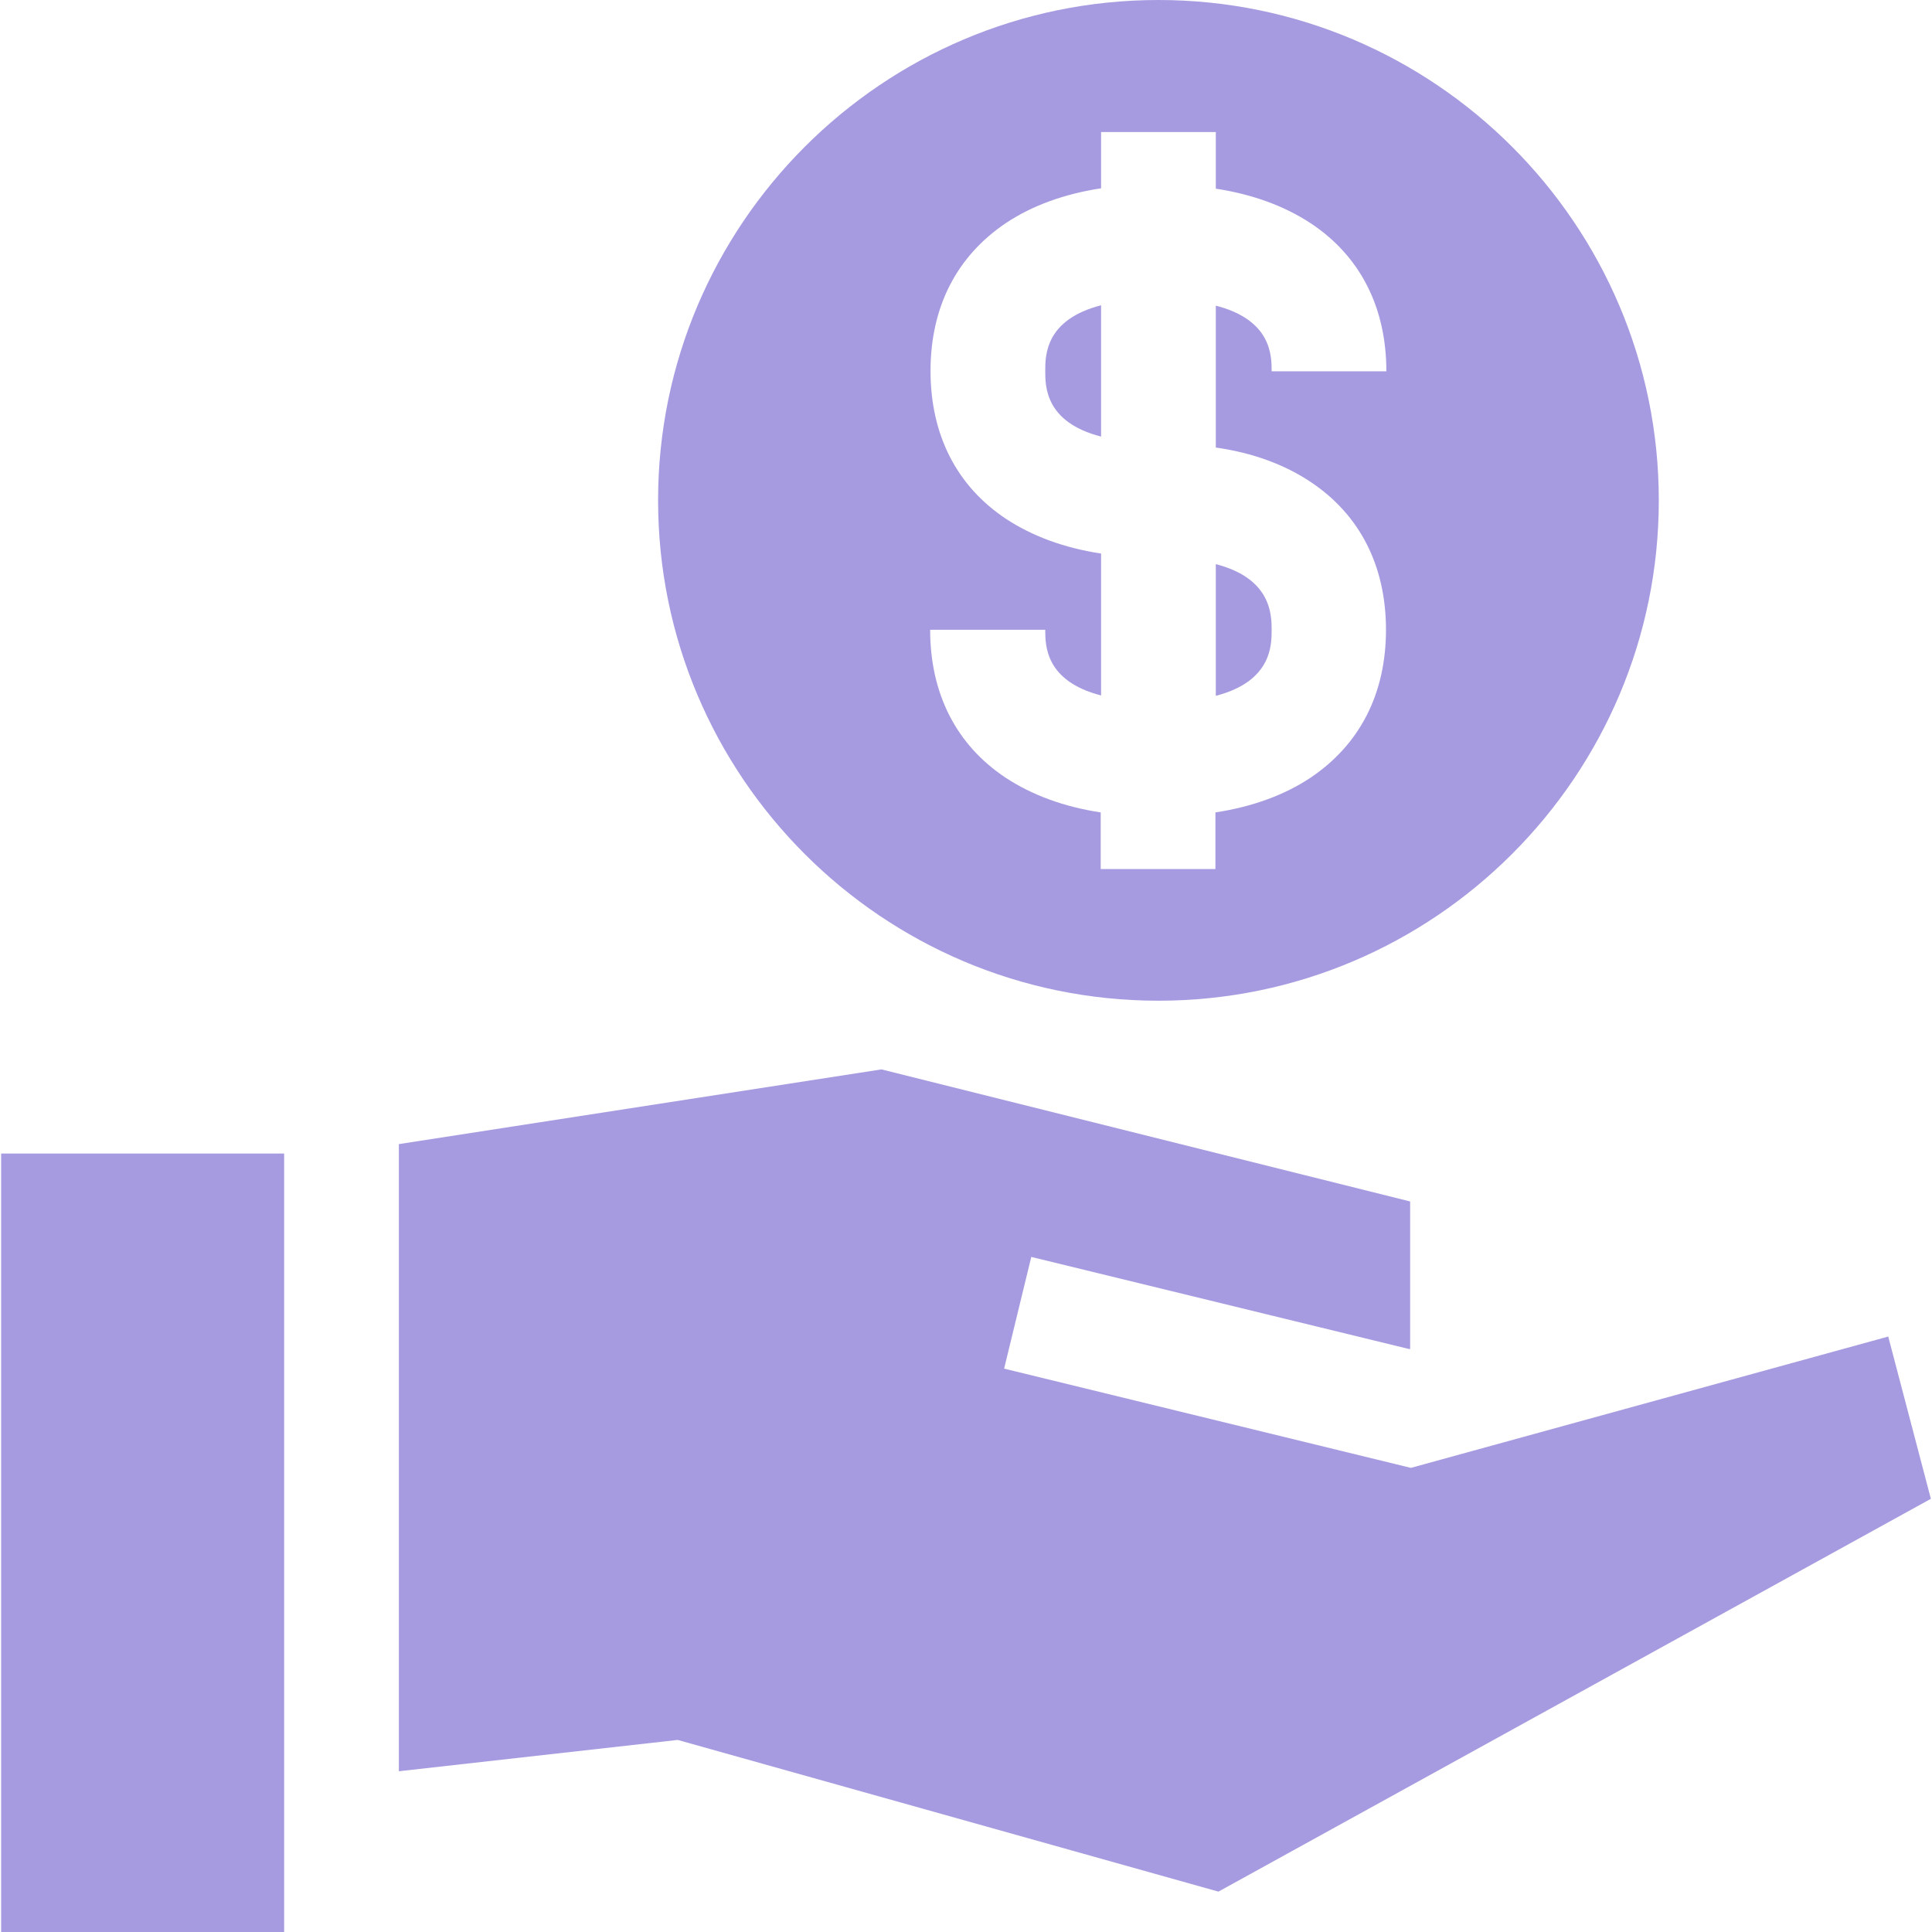 <?xml version="1.0" encoding="utf-8"?>
<!-- Generator: Adobe Illustrator 21.1.0, SVG Export Plug-In . SVG Version: 6.00 Build 0)  -->
<svg version="1.1" id="Layer_1" xmlns="http://www.w3.org/2000/svg" xmlns:xlink="http://www.w3.org/1999/xlink" x="0px" y="0px"
	 viewBox="0 0 512 512" style="enable-background:new 0 0 512 512;" xml:space="preserve">
<style type="text/css">
	.st0{fill:#A69BE0;}
</style>
<g>
	<g>
		<path class="st0" d="M277,98.3c0,4.1,0,13.6,14.8,17.4V80.9C277,84.7,277,94.2,277,98.3z"/>
	</g>
</g>
<g>
	<g>
		<path class="st0" d="M322.2,149.5v34.9c14.7-3.8,14.8-13.3,14.8-17.4S336.9,153.3,322.2,149.5z"/>
	</g>
</g>
<g>
	<g>
		<path class="st0" d="M307,0c-73.1,0-132.6,59.5-132.6,132.6S233.8,265.2,307,265.2c73.1,0,132.6-59.5,132.6-132.6S380.1,0,307,0z
			 M347.3,127.7c13.1,8.7,20,22.3,20,39.2s-6.9,30.4-20,39.2c-6.9,4.6-15.4,7.7-25.2,9.2v15h-30.4v-15c-9.8-1.5-18.2-4.6-25.2-9.2
			c-13.1-8.7-20-22.3-20-39.2H277c0,4.1,0,13.6,14.8,17.4v-37.6c-9.8-1.5-18.2-4.6-25.2-9.2c-13.1-8.7-20-22.3-20-39.2
			s6.9-30.4,20-39.2c6.9-4.6,15.4-7.7,25.2-9.2V35h30.4v15c9.8,1.5,18.2,4.6,25.2,9.2c13.1,8.7,20,22.3,20,39.2h-30.4
			c0-4.1,0-13.6-14.8-17.4v37.6C332,120,340.4,123.1,347.3,127.7z"/>
	</g>
</g>
<g>
	<g>
		<polygon class="st0" points="0.3,305.7 0.3,512 75.3,512 75.3,481.6 75.3,472.8 75.3,336.1 75.3,307.9 75.3,305.7 		"/>
	</g>
</g>
<g>
	<g>
		<polygon class="st0" points="500.4,354.2 373.9,389 266.1,362.7 273.3,333.1 373.4,357.5 373.7,357.5 373.7,318.4 233.6,283.4 
			105.7,303.2 105.7,305.7 105.7,334 105.7,438.8 105.7,469.4 179.6,461.1 322.9,501.3 511.7,397.2 		"/>
	</g>
</g>
</svg>
